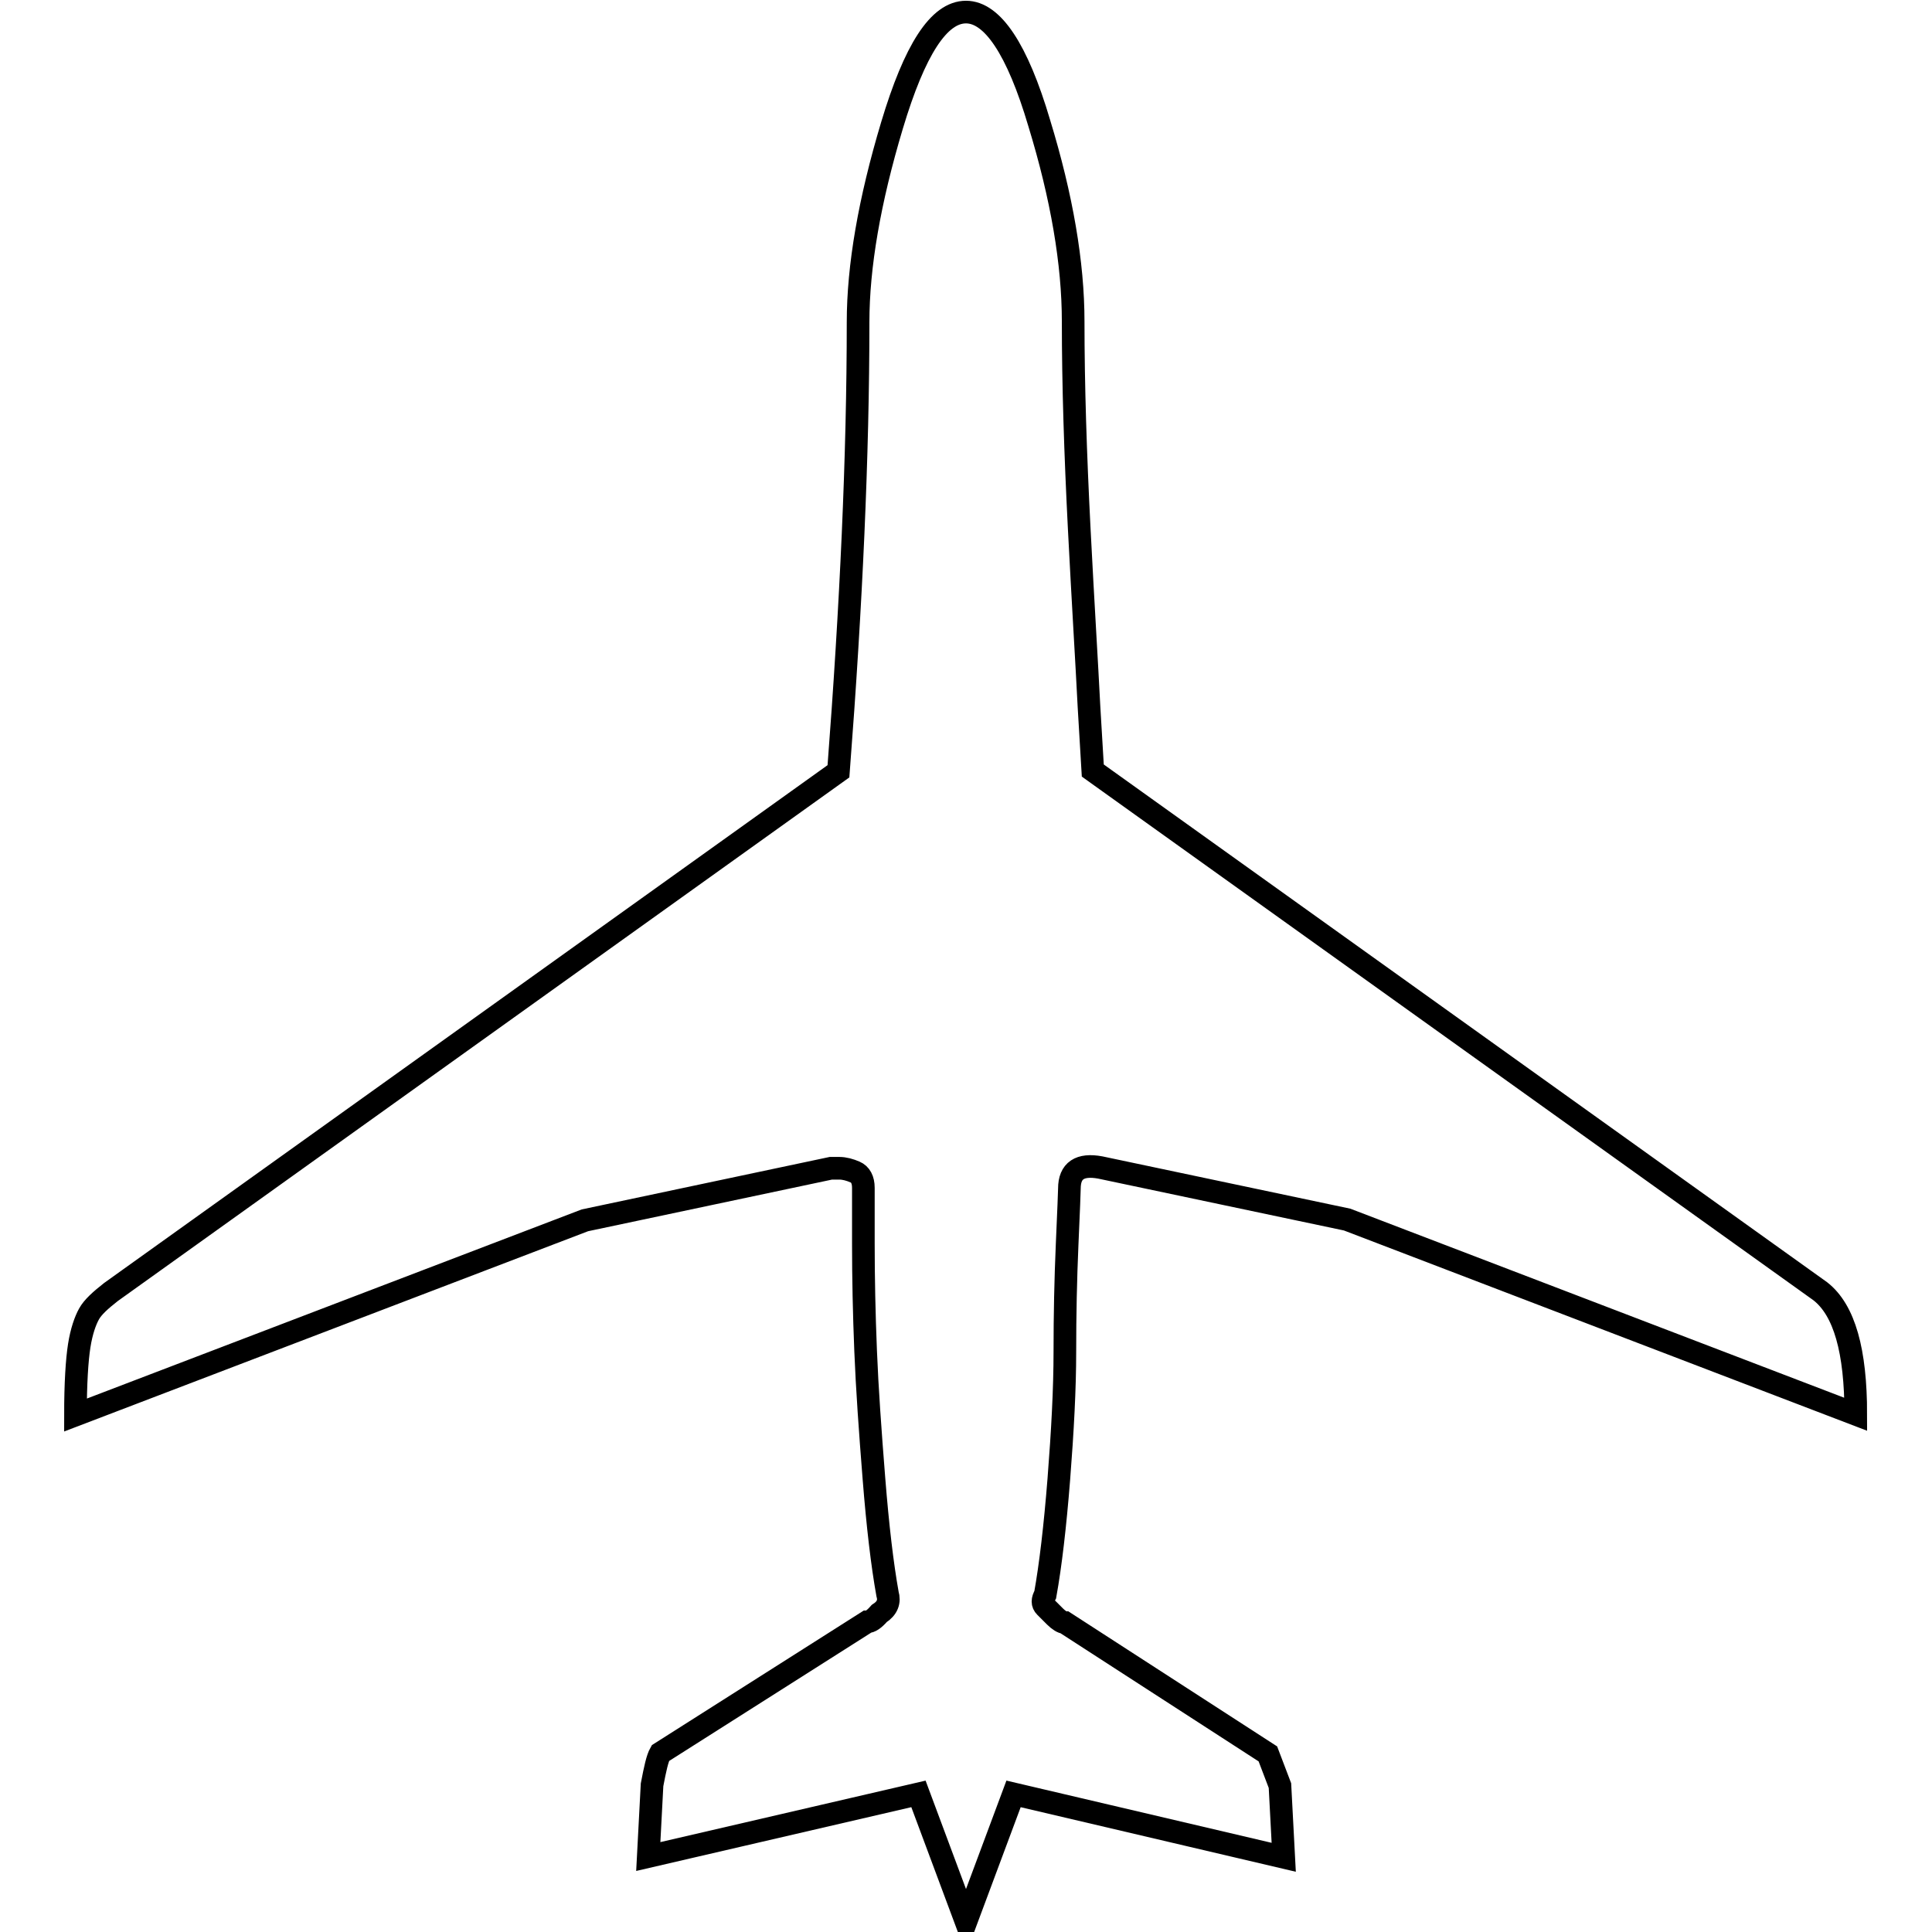 <?xml version="1.0" encoding="utf-8"?>
<!-- Svg Vector Icons : http://www.onlinewebfonts.com/icon -->
<!DOCTYPE svg PUBLIC "-//W3C//DTD SVG 1.1//EN" "http://www.w3.org/Graphics/SVG/1.1/DTD/svg11.dtd">
<svg version="1.1" xmlns="http://www.w3.org/2000/svg" xmlns:xlink="http://www.w3.org/1999/xlink" x="0px" y="0px" viewBox="0 0 256 256" enable-background="new 0 0 256 256" xml:space="preserve">
<g> <path stroke-width="3" fill-opacity="0" stroke="#000000"  d="M141.7,157.5c0,0.4-0.1,2.8-0.3,7.4s-0.3,9.3-0.3,14.2c0,4.9-0.3,10.5-0.8,16.9c-0.5,6.3-1.1,11.4-1.8,15.3 c-0.4,0.7-0.4,1.2,0,1.6c0.4,0.4,0.8,0.8,1.3,1.3s1,0.8,1.3,0.8l26.9,17.4l1.6,4.2l0.5,9.5l-35.8-8.4l-6.3,16.9l-6.3-16.9L85.9,246 l0.5-9.5c0.4-2.1,0.7-3.5,1.1-4.2l27.4-17.4c0.4,0,0.9-0.3,1.6-1.1c1.1-0.7,1.4-1.6,1.1-2.6c-0.7-3.9-1.3-9-1.8-15.3 c-0.5-6.3-0.9-11.9-1.1-16.9c-0.2-4.9-0.3-9.7-0.3-14.2s0-7,0-7.4c0-1.1-0.4-1.8-1.1-2.1c-0.7-0.3-1.4-0.5-2.1-0.5h-1.1l-32.6,6.9 L10,187.5c0-4.2,0.2-7.3,0.5-9.2s0.8-3.3,1.3-4.2c0.5-0.9,1.5-1.8,2.9-2.9l96.4-69c1.7-22.1,2.6-41.9,2.6-59.5 c0-7.4,1.5-16.1,4.5-26.1c3-10,6.2-15,9.8-15c3.5,0,6.8,4.9,9.7,14.7c3,9.8,4.5,18.6,4.5,26.3c0,8.4,0.3,17.6,0.8,27.4 c0.5,9.8,1,17.7,1.3,23.7l0.5,8.4l96.4,69c3.2,2.5,4.7,7.9,4.7,16.3l-67.4-25.8l-32.7-6.9C143.1,154.2,141.7,155.1,141.7,157.5z"/></g>
</svg>